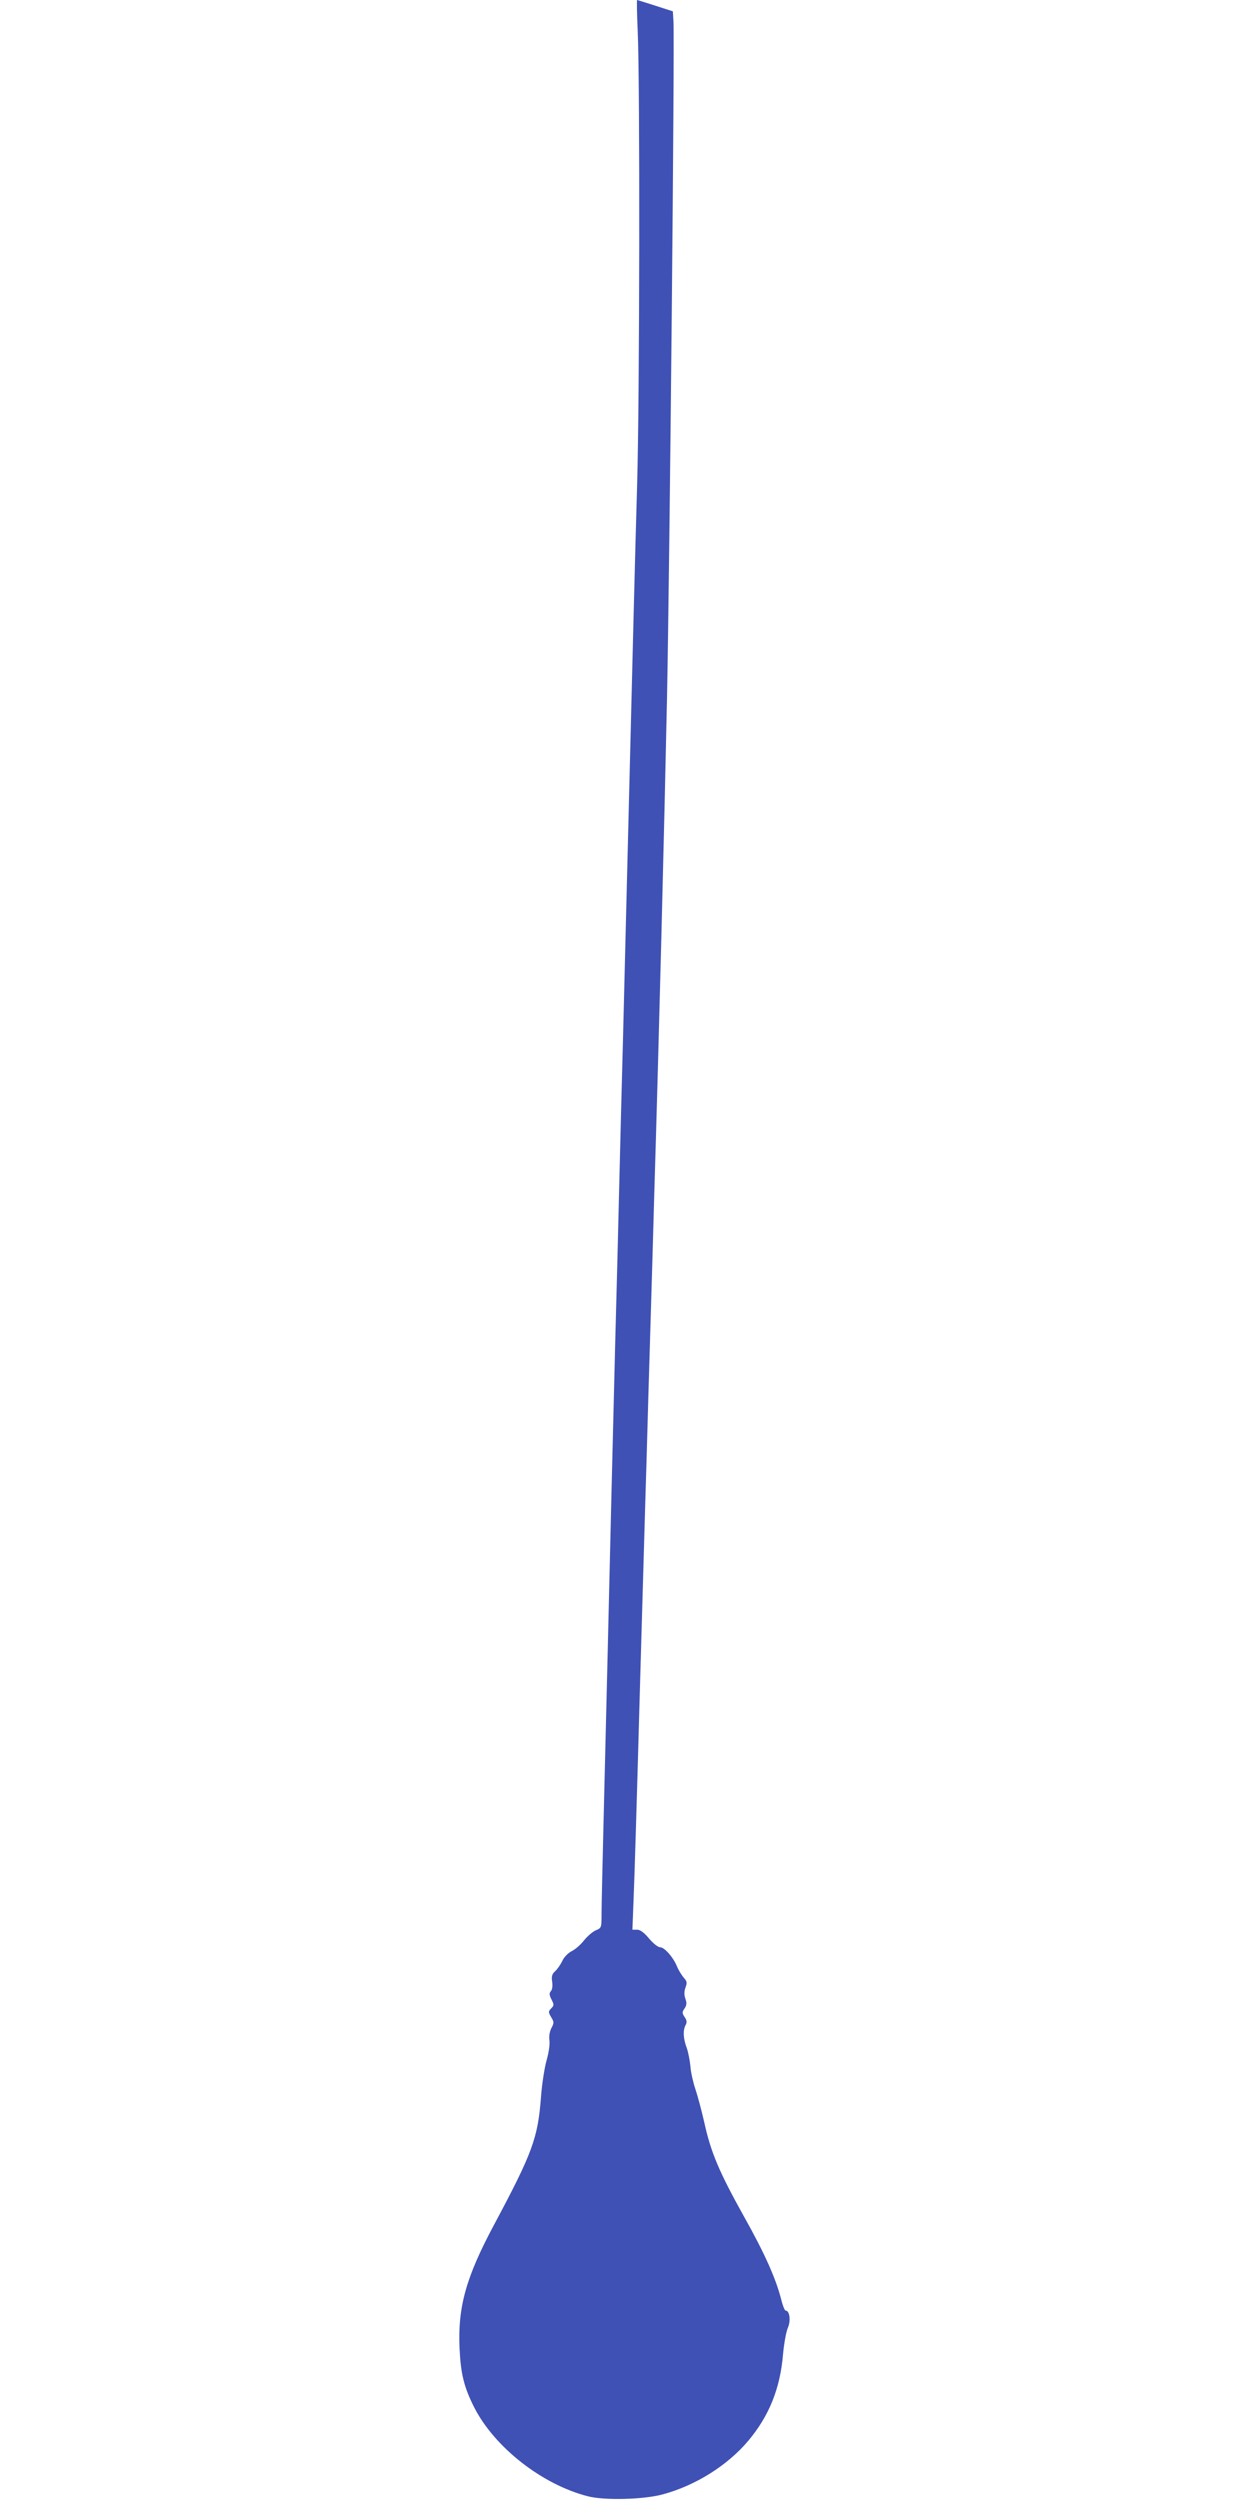 <?xml version="1.0" standalone="no"?>
<!DOCTYPE svg PUBLIC "-//W3C//DTD SVG 20010904//EN"
 "http://www.w3.org/TR/2001/REC-SVG-20010904/DTD/svg10.dtd">
<svg version="1.0" xmlns="http://www.w3.org/2000/svg"
 width="640pt" height="1280pt" viewBox="0 0 640 1280"
 preserveAspectRatio="xMidYMid meet">
<g transform="translate(0,1280) scale(0.1,-0.1)"
fill="#3f51b5" stroke="none">
<path d="M3265 12643 c12 -266 10 -1883 -3 -2328 -12 -417 -18 -666 -47 -1825
-8 -333 -20 -783 -25 -1000 -6 -217 -15 -568 -20 -780 -5 -212 -14 -563 -20
-780 -12 -472 -26 -1045 -40 -1645 -6 -242 -15 -611 -20 -820 -5 -209 -10
-415 -10 -458 0 -77 0 -78 -29 -90 -17 -7 -44 -31 -61 -52 -17 -22 -46 -47
-63 -55 -18 -9 -39 -30 -48 -50 -9 -19 -26 -43 -37 -53 -16 -14 -19 -27 -15
-53 3 -20 1 -40 -6 -48 -10 -11 -9 -21 3 -44 13 -26 13 -30 -2 -45 -15 -16
-15 -19 0 -45 15 -24 15 -30 1 -56 -9 -18 -13 -42 -10 -62 3 -20 -3 -62 -14
-101 -11 -38 -24 -122 -29 -188 -16 -212 -43 -286 -240 -655 -144 -269 -187
-422 -177 -635 6 -130 23 -198 75 -301 104 -204 347 -395 582 -455 85 -22 286
-17 384 10 167 45 331 148 437 274 106 126 163 266 178 441 5 56 16 118 25
138 16 37 9 88 -12 88 -4 0 -14 24 -21 52 -27 109 -85 239 -191 428 -127 228
-170 328 -204 483 -14 62 -35 140 -46 172 -11 33 -23 85 -25 115 -3 30 -11 73
-19 95 -18 48 -20 89 -6 116 8 14 7 25 -5 42 -13 20 -13 25 0 44 11 16 12 28
4 50 -7 21 -6 38 1 58 9 23 7 32 -9 49 -10 12 -26 37 -34 56 -19 48 -65 100
-87 100 -11 0 -36 20 -57 45 -25 30 -45 45 -61 45 l-24 0 6 157 c4 87 18 550
31 1028 14 479 29 1021 35 1205 5 184 14 495 20 690 6 195 15 506 20 690 24
791 51 1866 65 2530 14 705 40 3379 33 3473 l-3 49 -90 29 c-49 16 -92 29 -93
29 -2 0 -1 -71 3 -157z"/>
</g>
</svg>
